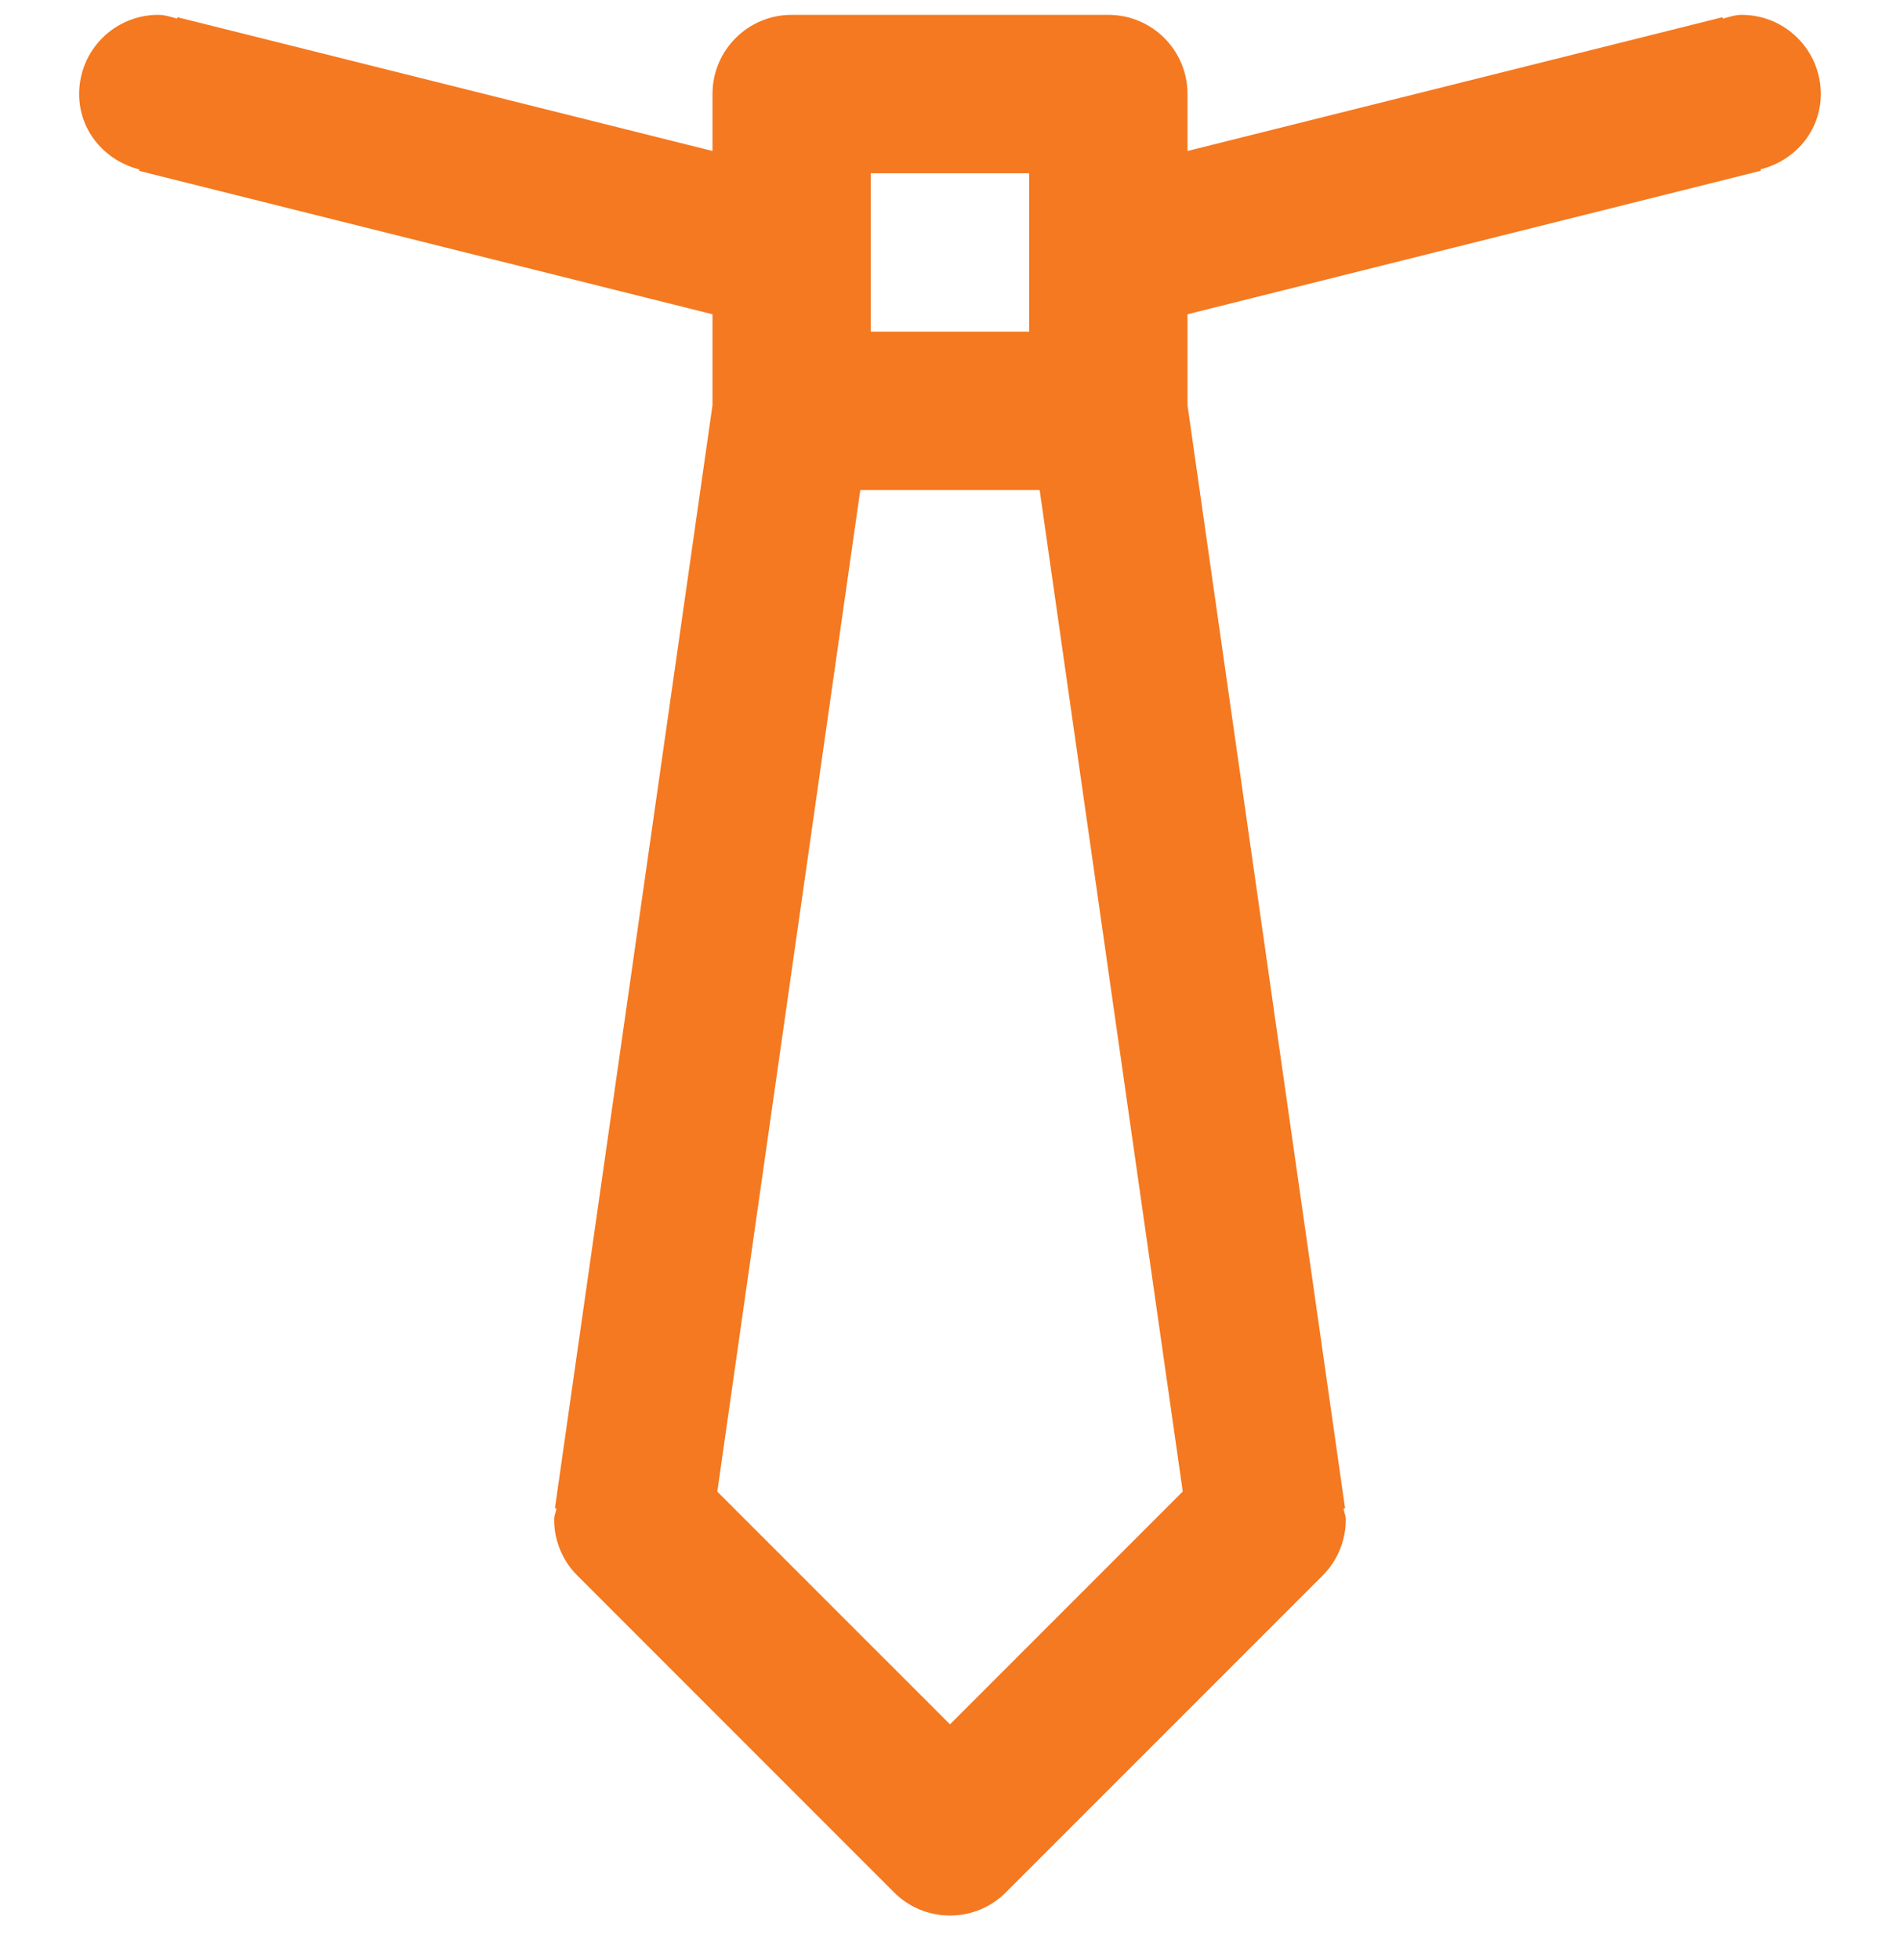 <svg width="32" height="33" viewBox="0 0 32 33" fill="none" xmlns="http://www.w3.org/2000/svg">
<g clip-path="url(#clip0)">
<path d="M30.666 1.583C30.666 0.846 30.07 0.25 29.333 0.25C29.221 0.25 29.12 0.287 29.016 0.314L29.01 0.29L20 2.542V1.583C20 0.846 19.404 0.25 18.666 0.25H13.333C12.596 0.25 12 0.846 12 1.583V2.542L2.989 0.29L2.984 0.314C2.88 0.287 2.778 0.25 2.666 0.25C1.929 0.25 1.333 0.846 1.333 1.583C1.333 2.207 1.77 2.707 2.349 2.853L2.344 2.877L12 5.291V6.821L9.346 25.394L9.372 25.398C9.361 25.461 9.333 25.518 9.333 25.583C9.333 25.951 9.482 26.285 9.724 26.526L15.057 31.859C15.298 32.101 15.632 32.25 16 32.25C16.368 32.25 16.701 32.101 16.942 31.859L22.276 26.526C22.517 26.285 22.666 25.951 22.666 25.583C22.666 25.518 22.638 25.461 22.629 25.398L22.654 25.394L20 6.822V5.291L29.656 2.875L29.65 2.851C30.229 2.707 30.666 2.207 30.666 1.583ZM14.666 2.917H17.333V5.583H14.666V2.917ZM16 29.031L12.081 25.113L14.489 8.25H17.51L19.92 25.111L16 29.031Z" fill="#F47920"/>
</g>
<defs>
<clipPath id="clip0">
<rect width="32" height="32" fill="white" transform="translate(0 0.25)"/>
</clipPath>
</defs>
</svg>

